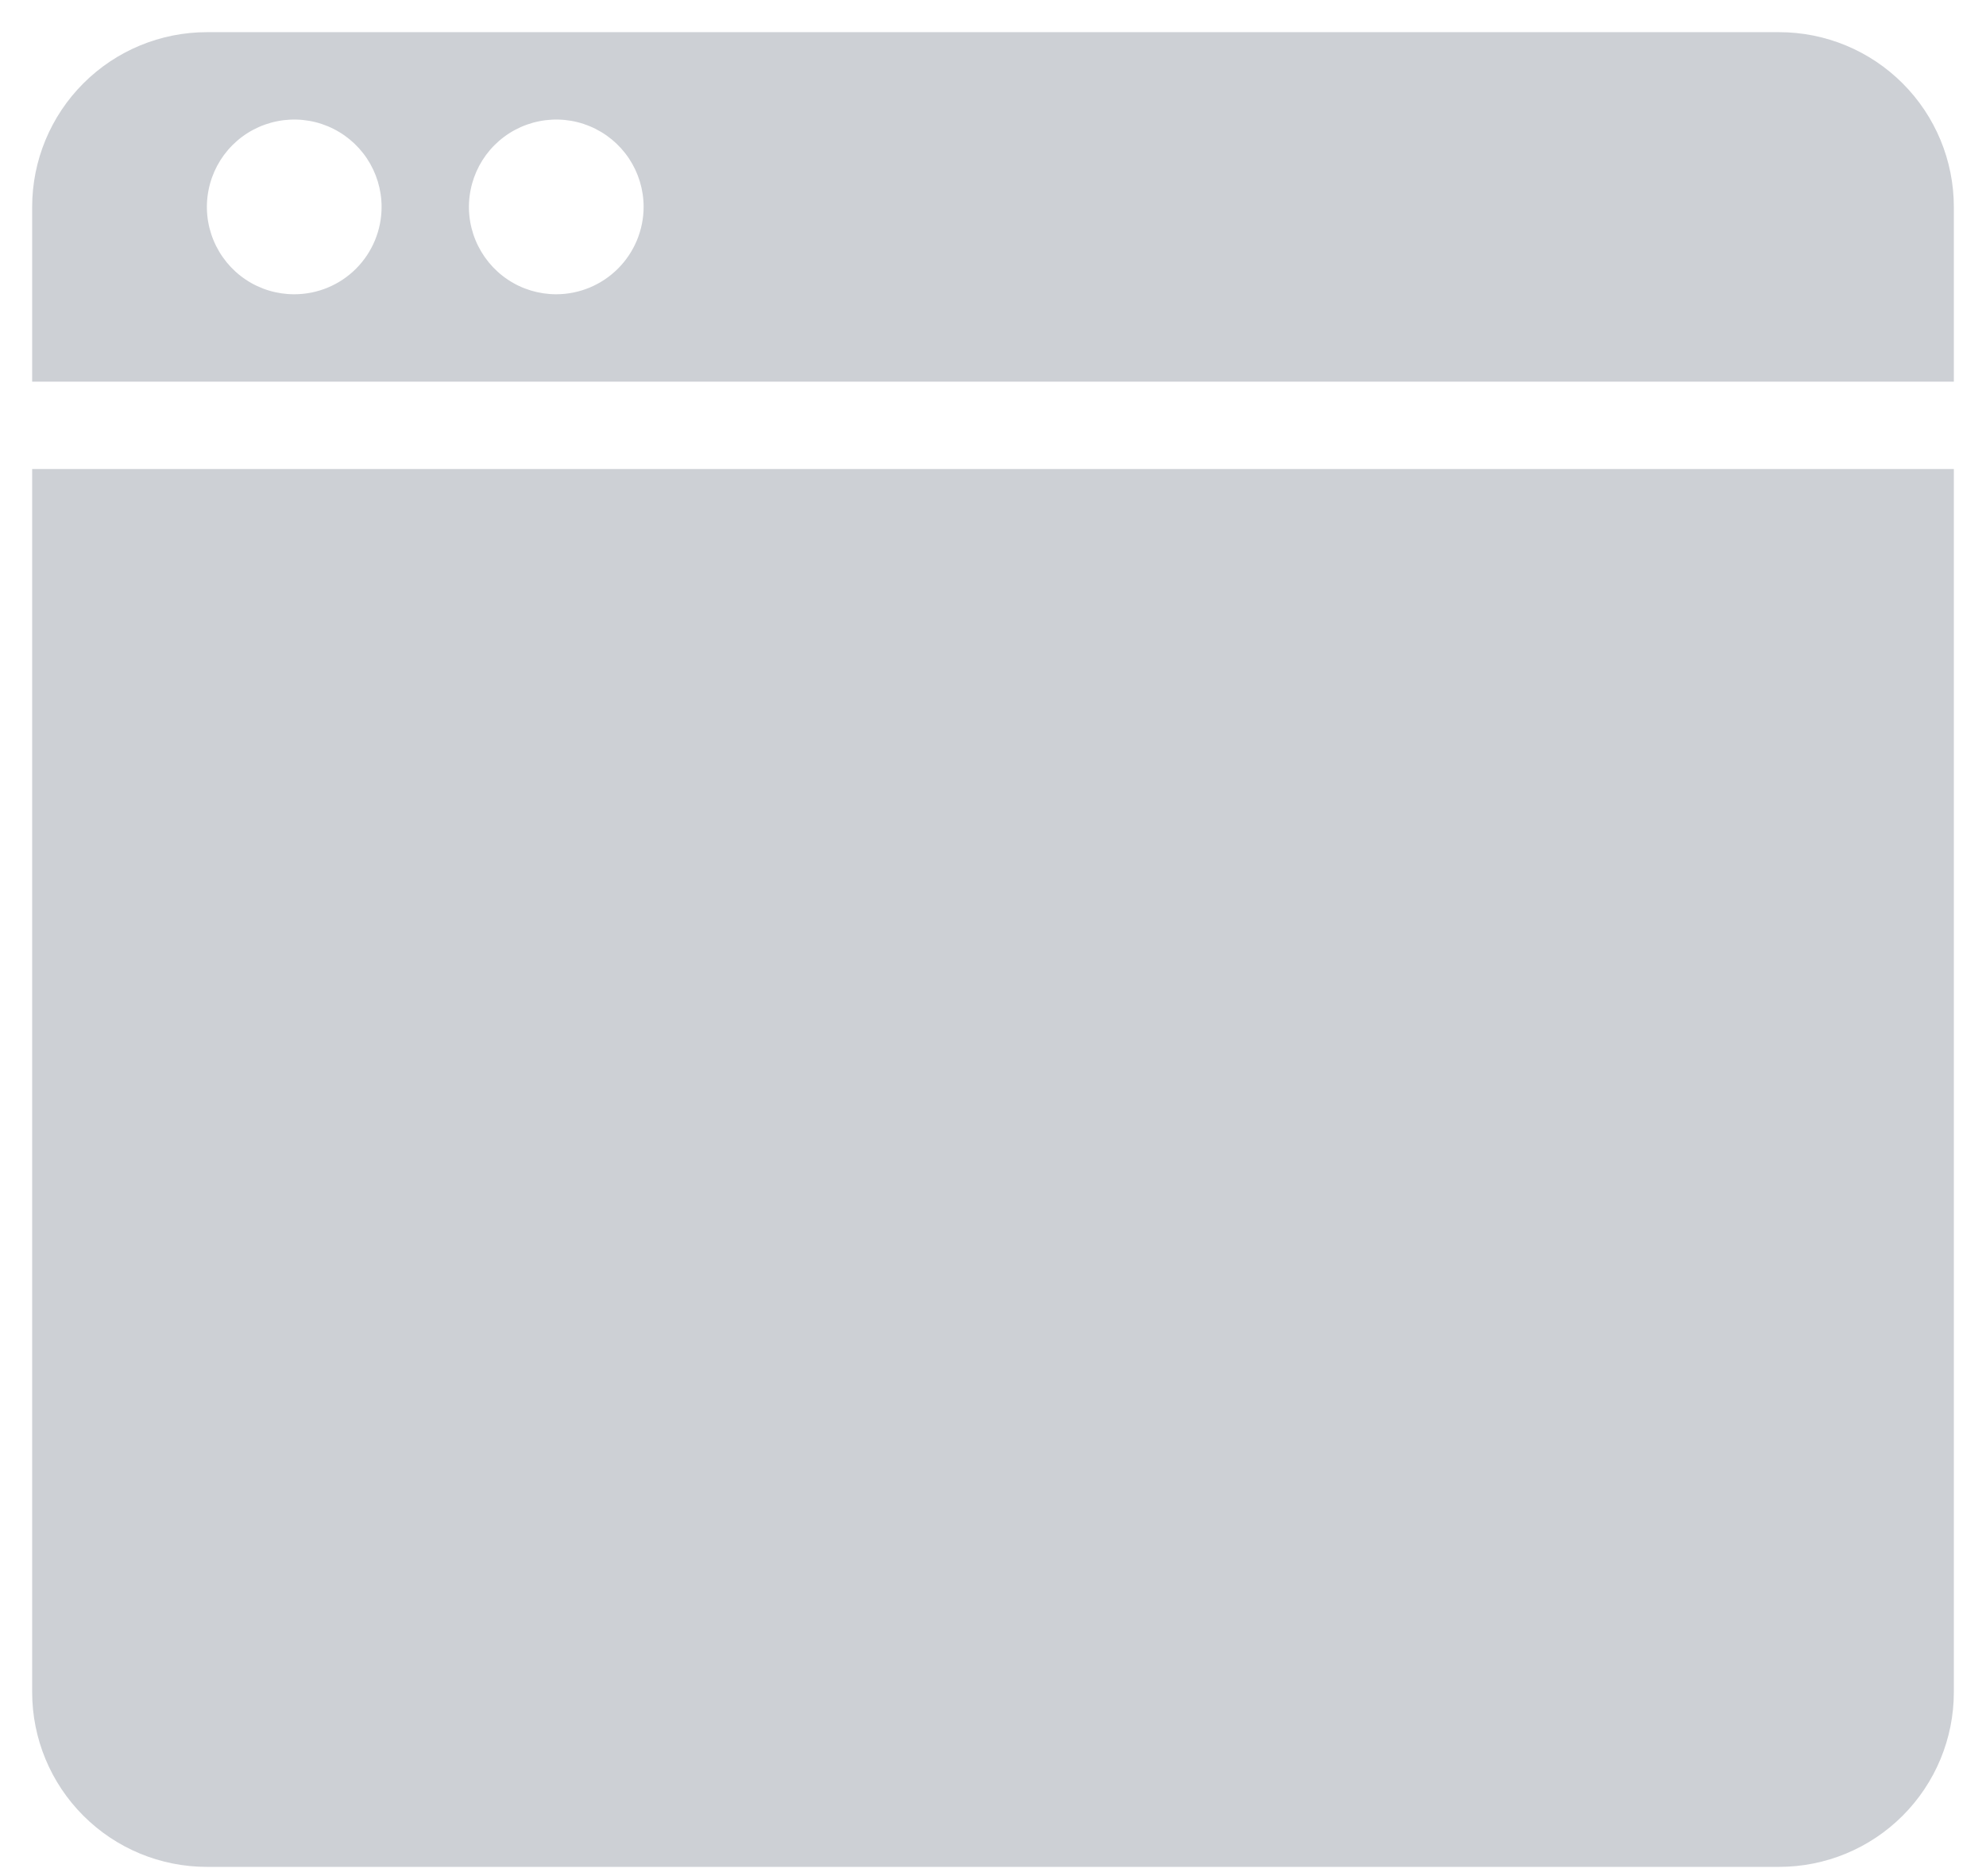 <svg width="36" height="34" viewBox="0 0 36 34" fill="none" xmlns="http://www.w3.org/2000/svg">
<path d="M32.25 0.583H3.75C2.91 0.583 2.105 0.917 1.511 1.511C0.917 2.105 0.583 2.91 0.583 3.75V6.917H35.417V3.75C35.417 2.91 35.083 2.105 34.489 1.511C33.895 0.917 33.09 0.583 32.25 0.583ZM5.333 5.333C5.02 5.333 4.714 5.241 4.454 5.067C4.193 4.893 3.991 4.645 3.871 4.356C3.751 4.067 3.719 3.748 3.781 3.441C3.842 3.134 3.992 2.852 4.214 2.63C4.435 2.409 4.717 2.258 5.025 2.197C5.332 2.136 5.65 2.167 5.939 2.287C6.229 2.407 6.476 2.61 6.65 2.87C6.824 3.131 6.917 3.437 6.917 3.75C6.917 4.17 6.75 4.573 6.453 4.87C6.156 5.167 5.753 5.333 5.333 5.333ZM10.084 5.333C9.77 5.333 9.464 5.241 9.204 5.067C8.943 4.893 8.741 4.645 8.621 4.356C8.501 4.067 8.469 3.748 8.531 3.441C8.592 3.134 8.742 2.852 8.964 2.63C9.185 2.409 9.467 2.258 9.775 2.197C10.082 2.136 10.4 2.167 10.689 2.287C10.979 2.407 11.226 2.61 11.4 2.87C11.574 3.131 11.667 3.437 11.667 3.75C11.666 4.17 11.498 4.572 11.202 4.868C10.905 5.165 10.503 5.332 10.084 5.333ZM35.417 14.833V8.5H0.583V30.667C0.583 31.507 0.917 32.312 1.511 32.906C2.105 33.5 2.91 33.833 3.75 33.833H32.25C33.09 33.833 33.895 33.5 34.489 32.906C35.083 32.312 35.417 31.507 35.417 30.667V14.833Z" fill="#CDD0D5"/>
</svg>
